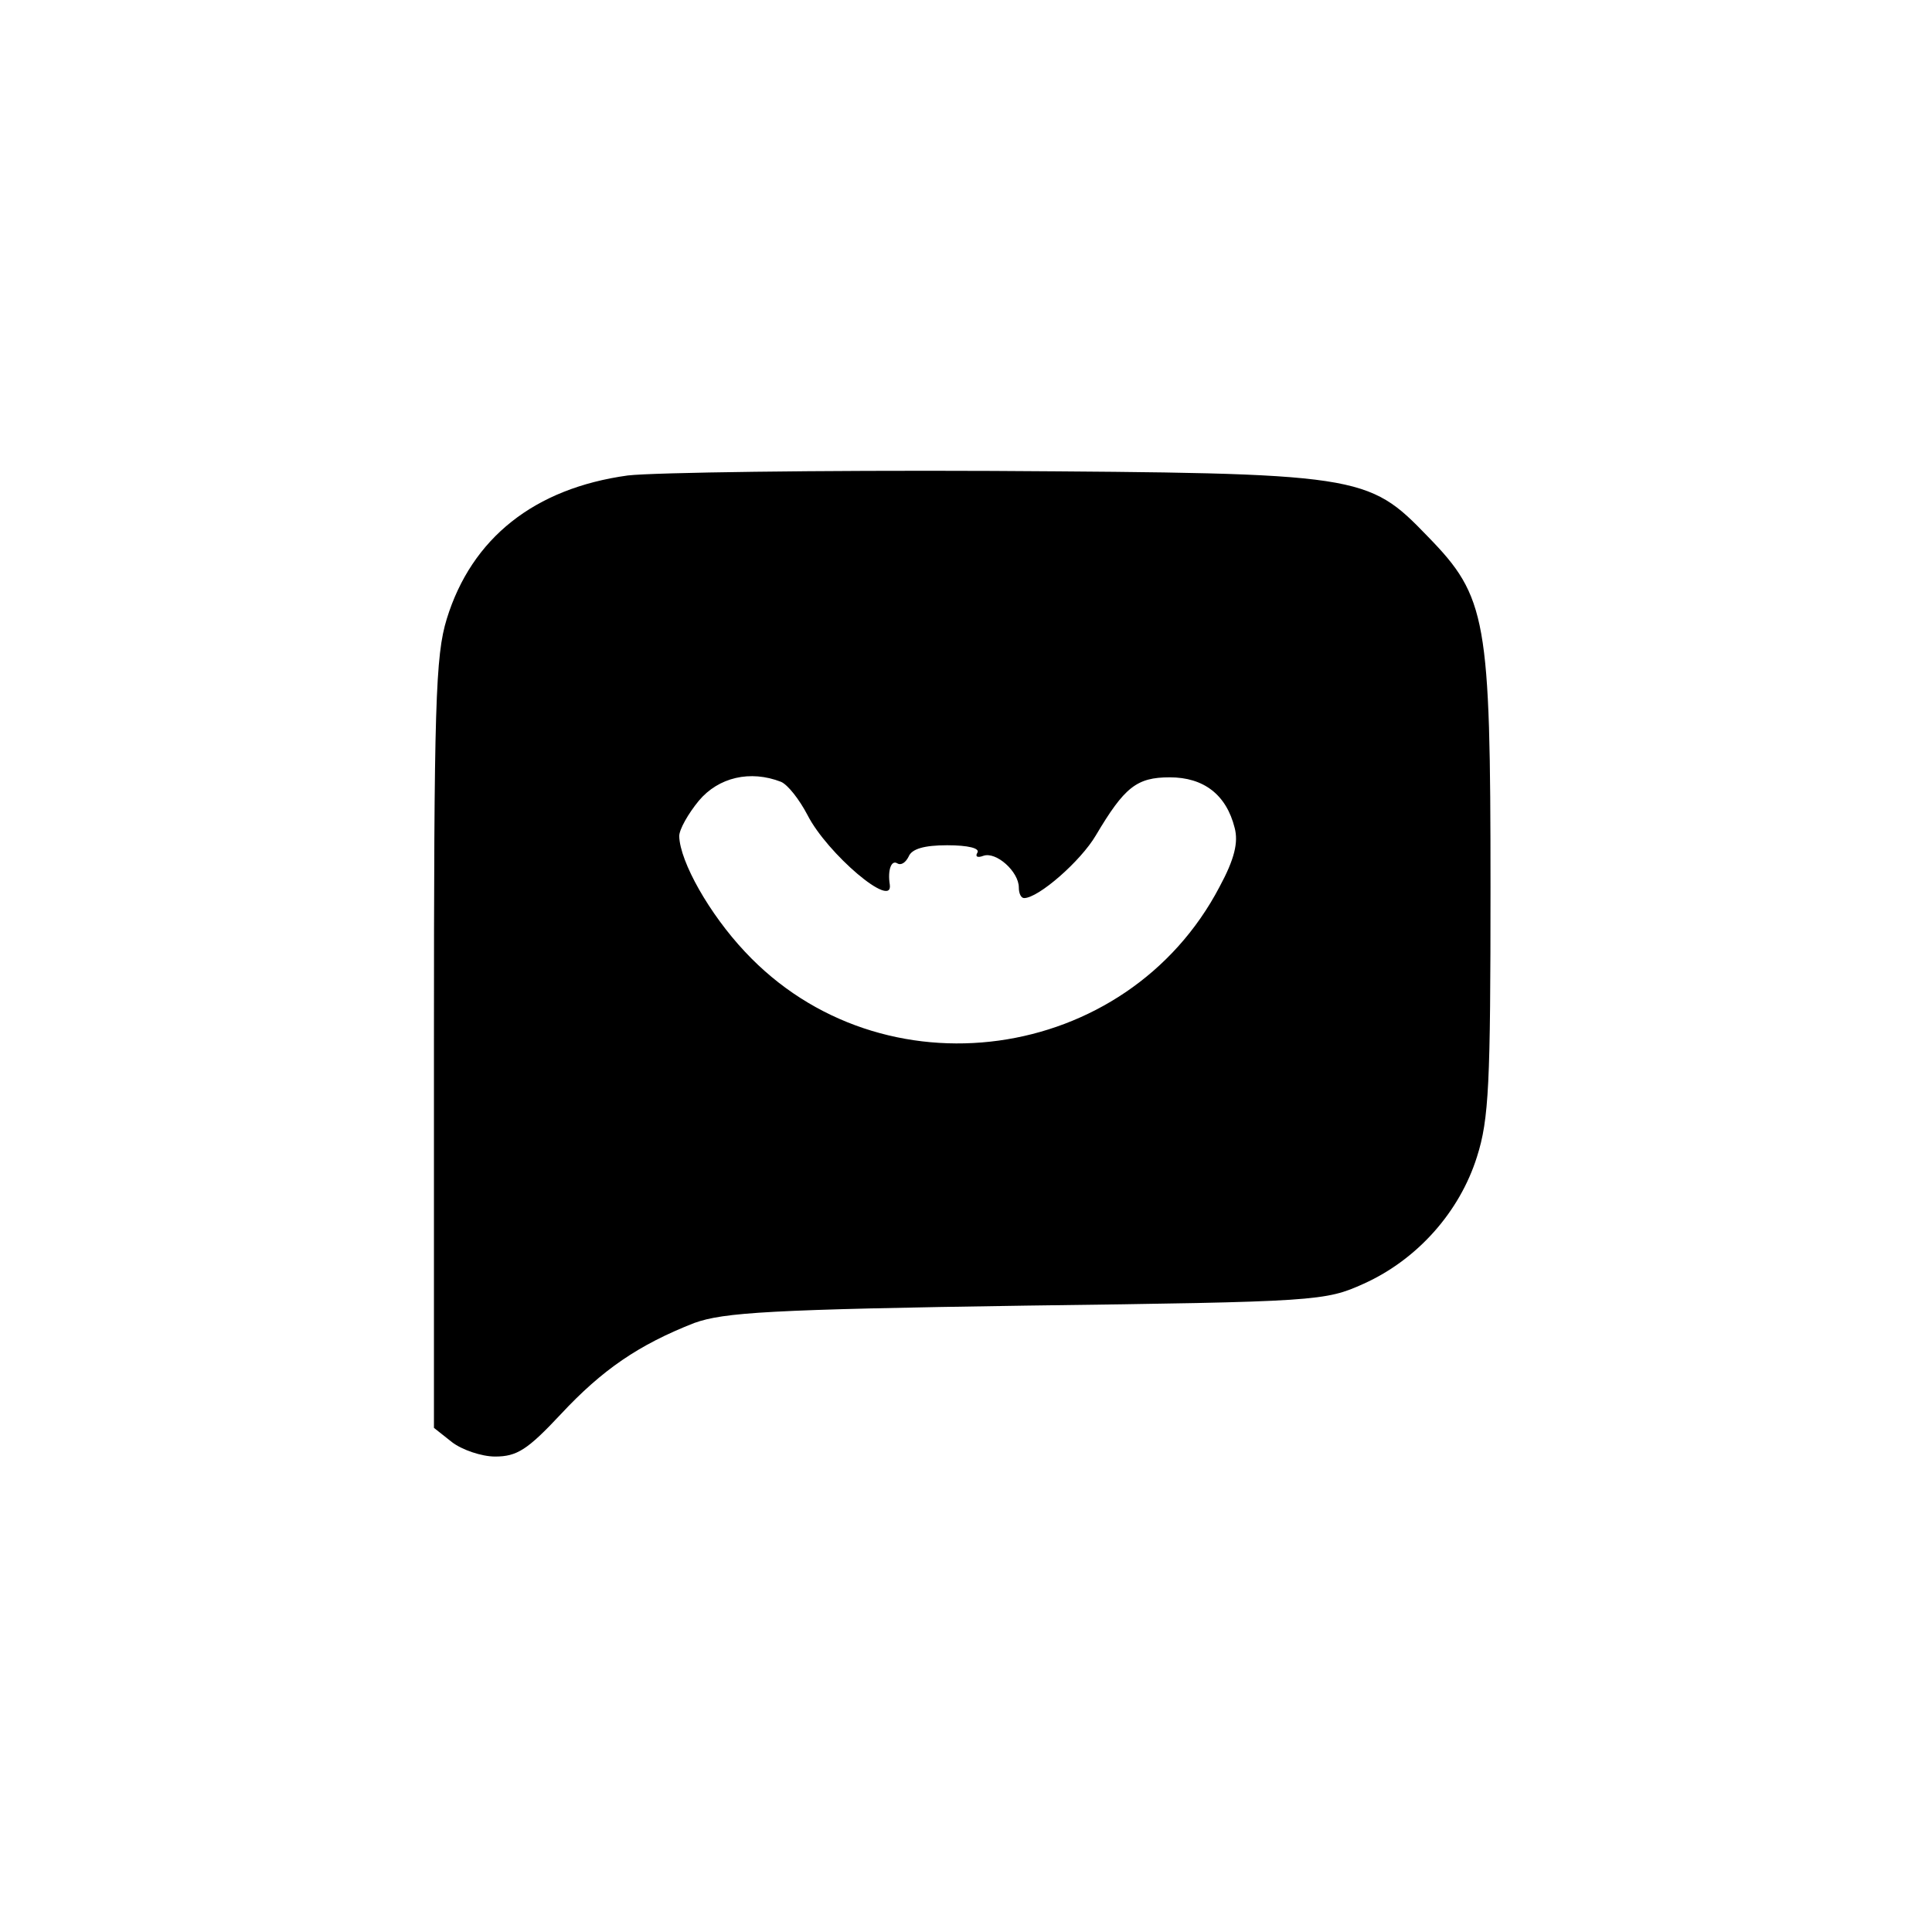 <?xml version="1.0" standalone="no"?>
<!DOCTYPE svg PUBLIC "-//W3C//DTD SVG 20010904//EN"
 "http://www.w3.org/TR/2001/REC-SVG-20010904/DTD/svg10.dtd">
<svg version="1.0" xmlns="http://www.w3.org/2000/svg"
 width="256pt" height="256pt" viewBox="0 0 256 256"
 preserveAspectRatio="xMidYMid meet">
<g transform="translate(0,256) scale(0.1,-0.1)"
fill="#000000" stroke="none">
<path d="M832 1930 c-124 -17 -207 -83 -240 -190 -15 -49 -17 -112 -17 -563
l0 -509 24 -19 c13 -10 39 -19 57 -19 29 0 43 9 87 56 55 59 103 92 177 121
39 14 100 18 440 23 386 5 396 6 447 29 71 32 127 95 150 168 16 50 18 97 18
358 0 355 -5 384 -83 464 -80 83 -88 84 -577 87 -231 1 -448 -2 -483 -6z m203
-406 c9 -4 24 -23 35 -44 26 -51 114 -126 109 -92 -3 19 2 33 10 28 5 -3 11 1
15 9 4 10 20 15 51 15 28 0 44 -4 40 -10 -3 -5 0 -7 8 -4 17 6 47 -21 47 -42
0 -8 3 -14 7 -14 19 0 75 49 95 83 38 64 54 77 98 77 45 0 75 -23 86 -67 5
-19 0 -41 -20 -78 -123 -235 -448 -280 -629 -86 -47 50 -86 119 -87 153 0 9
12 30 26 47 26 31 68 41 109 25z"/>
</g>
</svg>
